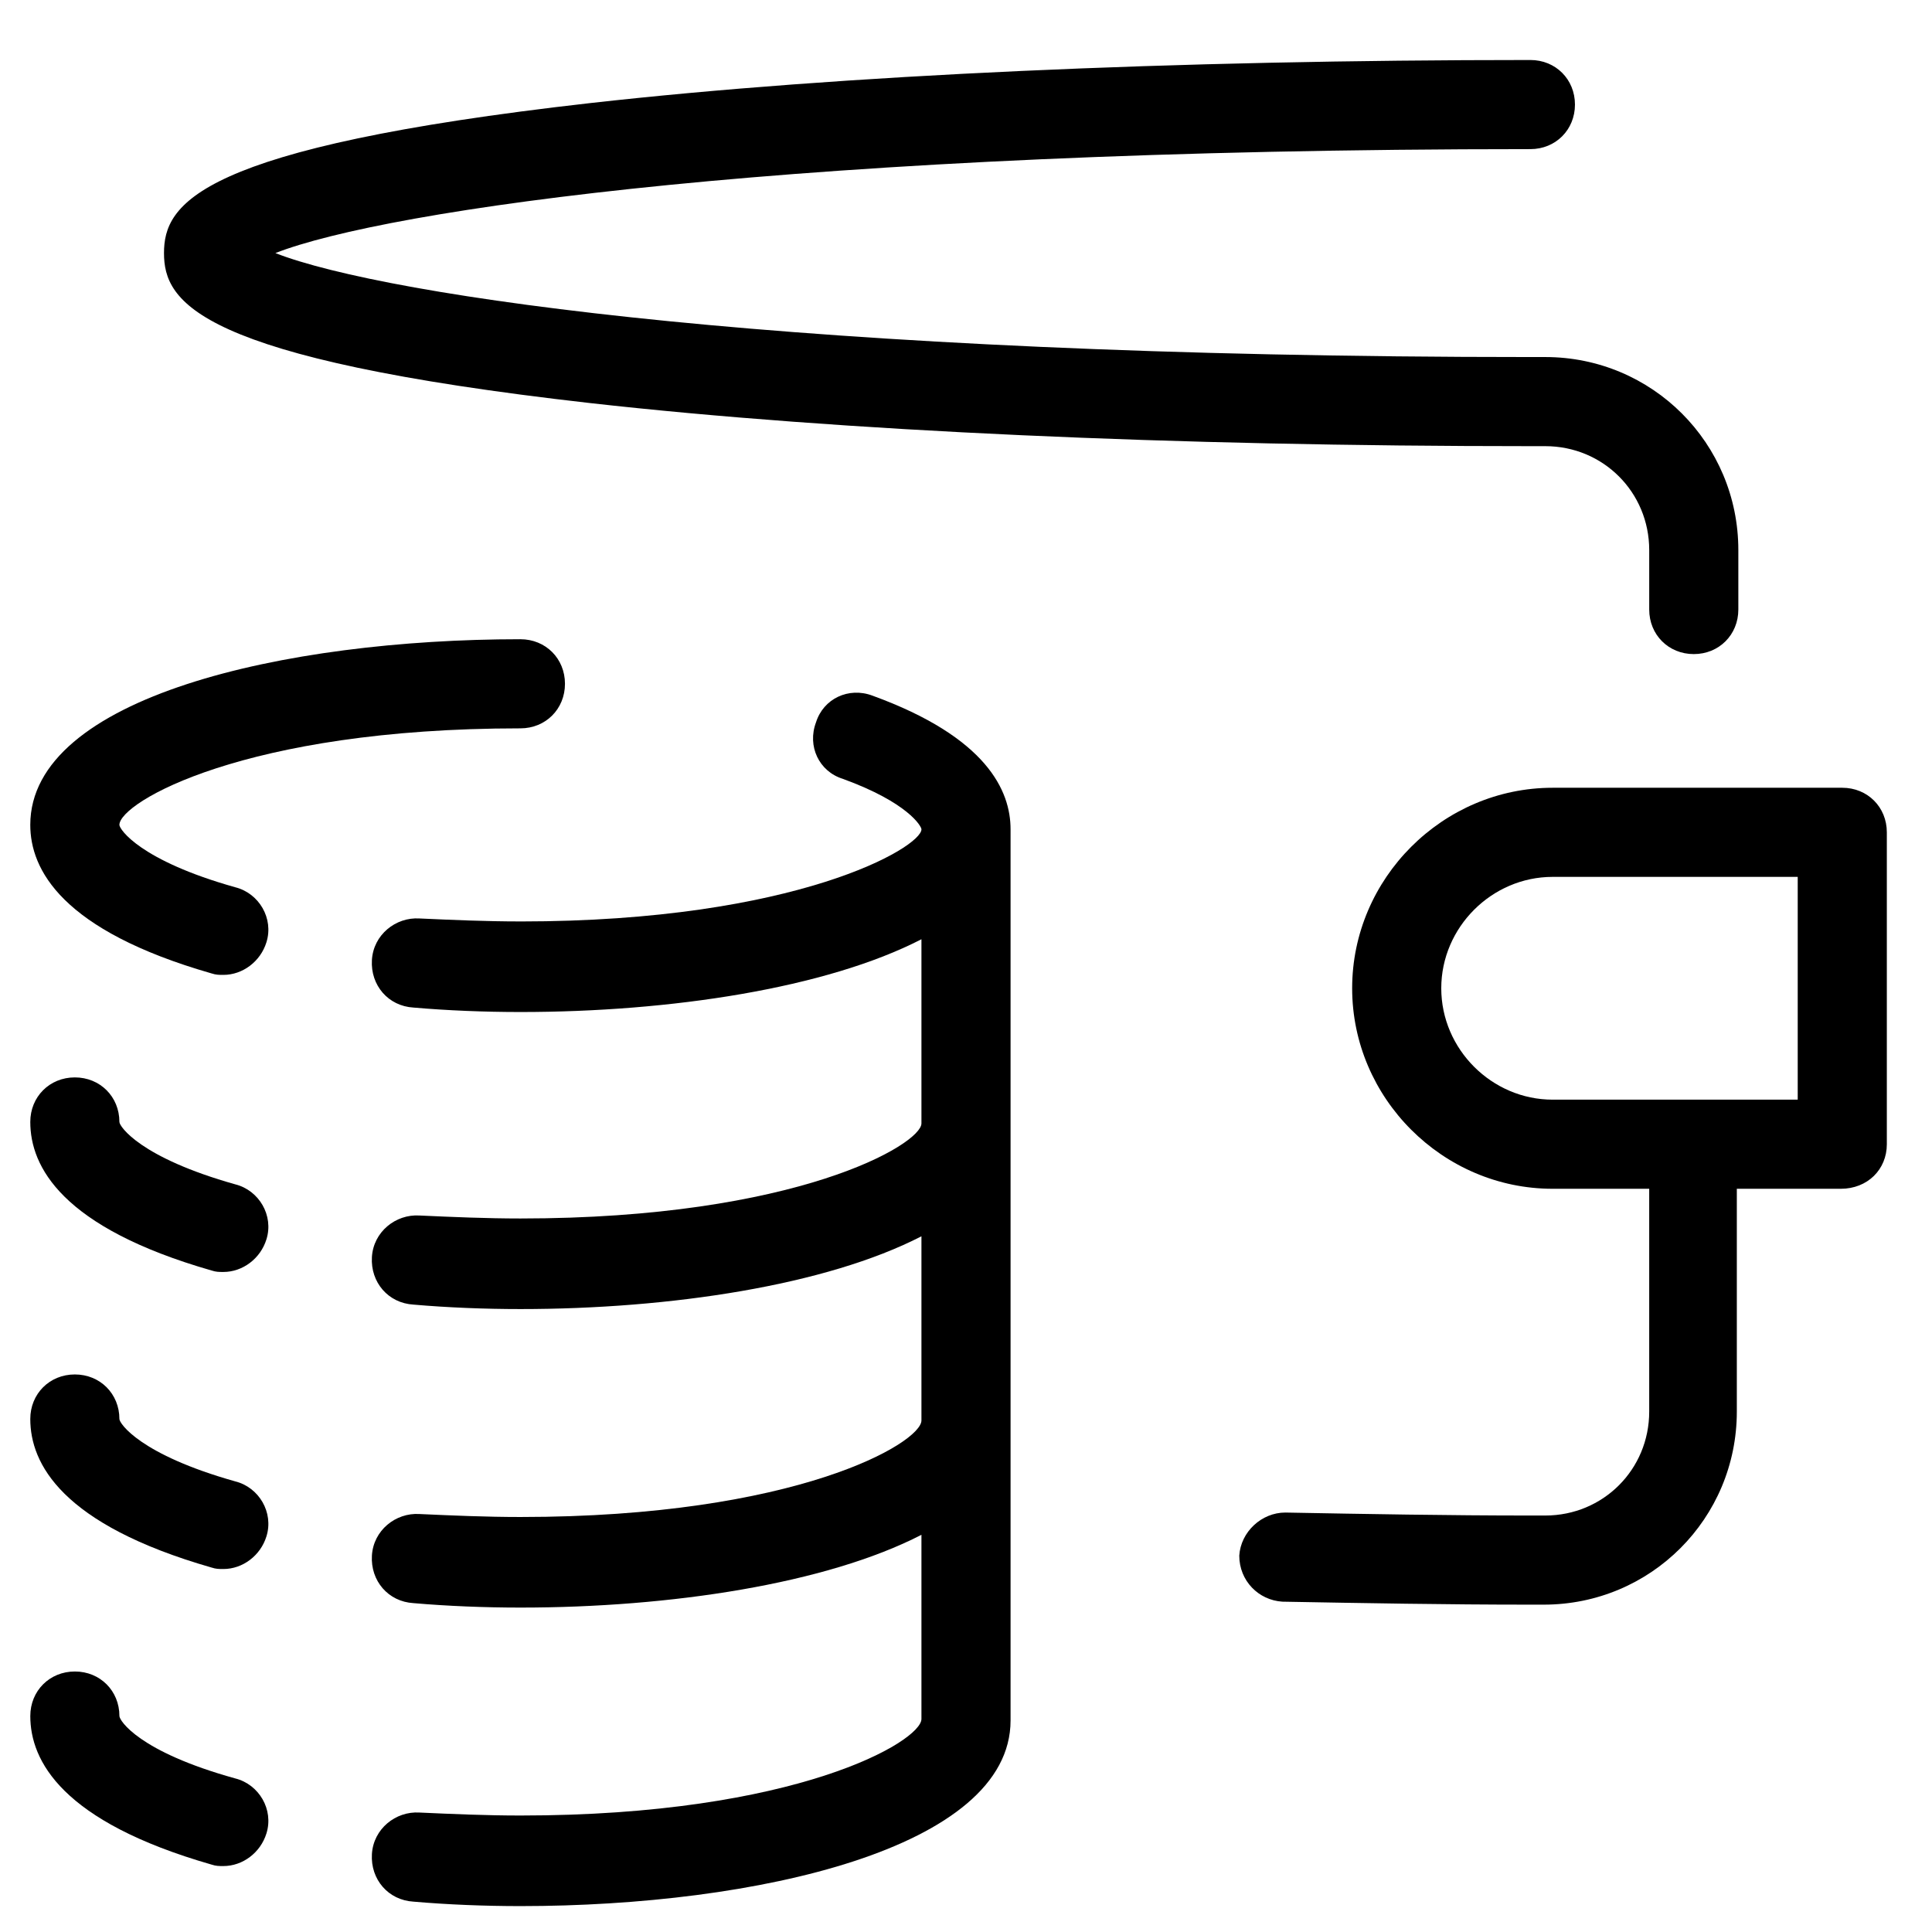 <?xml version="1.0" encoding="UTF-8"?>
<!-- Uploaded to: SVG Repo, www.svgrepo.com, Generator: SVG Repo Mixer Tools -->
<svg fill="#000000" width="800px" height="800px" version="1.1" viewBox="144 144 512 512" xmlns="http://www.w3.org/2000/svg">
 <g>
  <path d="m561.38 171.71c0-6.691-5.117-11.809-11.809-11.809-94.07 0-182.63 3.934-249.15 11.414-104.3 11.809-112.96 26.766-112.96 39.754 0 12.988 8.66 27.945 112.96 39.754 66.52 7.477 155.08 11.414 249.15 11.414h3.938c15.352 0 27.551 12.203 27.551 27.551v15.742c0 6.691 5.117 11.809 11.809 11.809 6.691 0 11.809-5.117 11.809-11.809v-15.742c0-28.34-22.828-51.168-51.168-51.168h-3.938c-194.44 0-303.46-16.137-332.59-27.551 29.125-11.414 138.15-27.551 332.59-27.551 6.691 0 11.809-5.117 11.809-11.809z"/>
  <path d="m644.03 447.23v-82.656c0-6.691-5.117-11.809-11.809-11.809h-76.754c-29.125 0-53.133 24.012-53.133 53.137s24.008 53.137 53.137 53.137h25.586v59.039c0 15.352-12.203 27.551-27.551 27.551h-3.938c-21.648 0-43.691-0.395-64.945-0.789-6.297 0-11.809 5.117-12.203 11.414 0 6.691 5.117 11.809 11.414 12.203 21.648 0.395 43.691 0.789 65.336 0.789h3.938c28.34 0 51.168-22.828 51.168-51.168v-59.039h27.551c7.086 0 12.203-5.117 12.203-11.809zm-23.617-11.809h-64.945c-16.137 0-29.52-13.383-29.52-29.52 0-16.137 13.383-29.52 29.52-29.52h64.945z"/>
  <path d="m200.05 401.96c1.18 0.395 1.969 0.395 3.148 0.395 5.117 0 9.84-3.543 11.414-8.66 1.969-6.297-1.969-12.988-8.266-14.562-25.191-7.082-30.703-15.348-30.703-16.531 0-5.902 33.062-25.582 106.27-25.582 6.691 0 11.809-5.117 11.809-11.809s-5.117-11.809-11.809-11.809c-62.582 0-129.89 15.352-129.89 49.199 0 11.809 8.266 27.945 48.02 39.359z"/>
  <path d="m200.05 638.13c1.18 0.395 1.969 0.395 3.148 0.395 5.117 0 9.84-3.543 11.414-8.66 1.969-6.297-1.969-12.988-8.266-14.562-25.586-7.086-30.699-15.352-30.699-16.531 0-6.691-5.117-11.809-11.809-11.809s-11.809 5.117-11.809 11.809c0 11.805 8.266 27.941 48.02 39.359z"/>
  <path d="m200.05 559.41c1.18 0.395 1.969 0.395 3.148 0.395 5.117 0 9.84-3.543 11.414-8.66 1.969-6.297-1.969-12.988-8.266-14.562-25.191-7.086-30.703-15.352-30.703-16.531 0-6.691-5.117-11.809-11.809-11.809-6.691 0-11.809 5.117-11.809 11.809 0.004 11.809 8.27 27.945 48.023 39.359z"/>
  <path d="m200.05 480.69c1.18 0.395 1.969 0.395 3.148 0.395 5.117 0 9.84-3.543 11.414-8.66 1.969-6.297-1.969-12.988-8.266-14.562-25.191-7.086-30.703-15.352-30.703-16.531 0-6.691-5.117-11.809-11.809-11.809-6.691 0-11.809 5.117-11.809 11.809 0.004 11.805 8.27 27.945 48.023 39.359z"/>
  <path d="m281.92 388.19c-9.055 0-18.105-0.395-26.766-0.789-6.297-0.395-12.203 4.328-12.594 11.02-0.395 6.691 4.328 12.203 11.02 12.594 9.055 0.789 18.895 1.18 28.34 1.18 39.754 0 81.082-6.297 106.27-19.285v48.805c0 5.516-33.062 25.195-106.27 25.195-9.055 0-18.105-0.395-26.766-0.789-6.297-0.395-12.203 4.328-12.594 11.02-0.395 6.691 4.328 12.203 11.02 12.594 9.055 0.789 18.895 1.18 28.34 1.18 39.754 0 81.082-6.297 106.27-19.285v48.805c0 5.902-33.062 25.586-106.27 25.586-9.055 0-18.105-0.395-26.766-0.789-6.297-0.395-12.203 4.328-12.594 11.02-0.395 6.691 4.328 12.203 11.02 12.594 9.055 0.789 18.895 1.18 28.34 1.18 39.754 0 81.082-6.297 106.27-19.285v48.805c0 5.902-33.062 25.586-106.27 25.586-9.055 0-18.105-0.395-26.766-0.789-6.297-0.395-12.203 4.328-12.594 11.02-0.395 6.691 4.328 12.203 11.02 12.594 9.055 0.789 18.895 1.18 28.34 1.18 62.582 0 129.89-15.352 129.89-49.199v-236.16c0-10.234-6.297-24.402-36.605-35.426-6.297-2.363-12.988 0.789-14.957 7.086-2.363 6.297 0.789 12.988 7.086 14.957 17.32 6.297 20.859 12.594 20.859 13.383 0.004 4.738-33.059 24.418-106.27 24.418z"/>
 </g>
</svg>